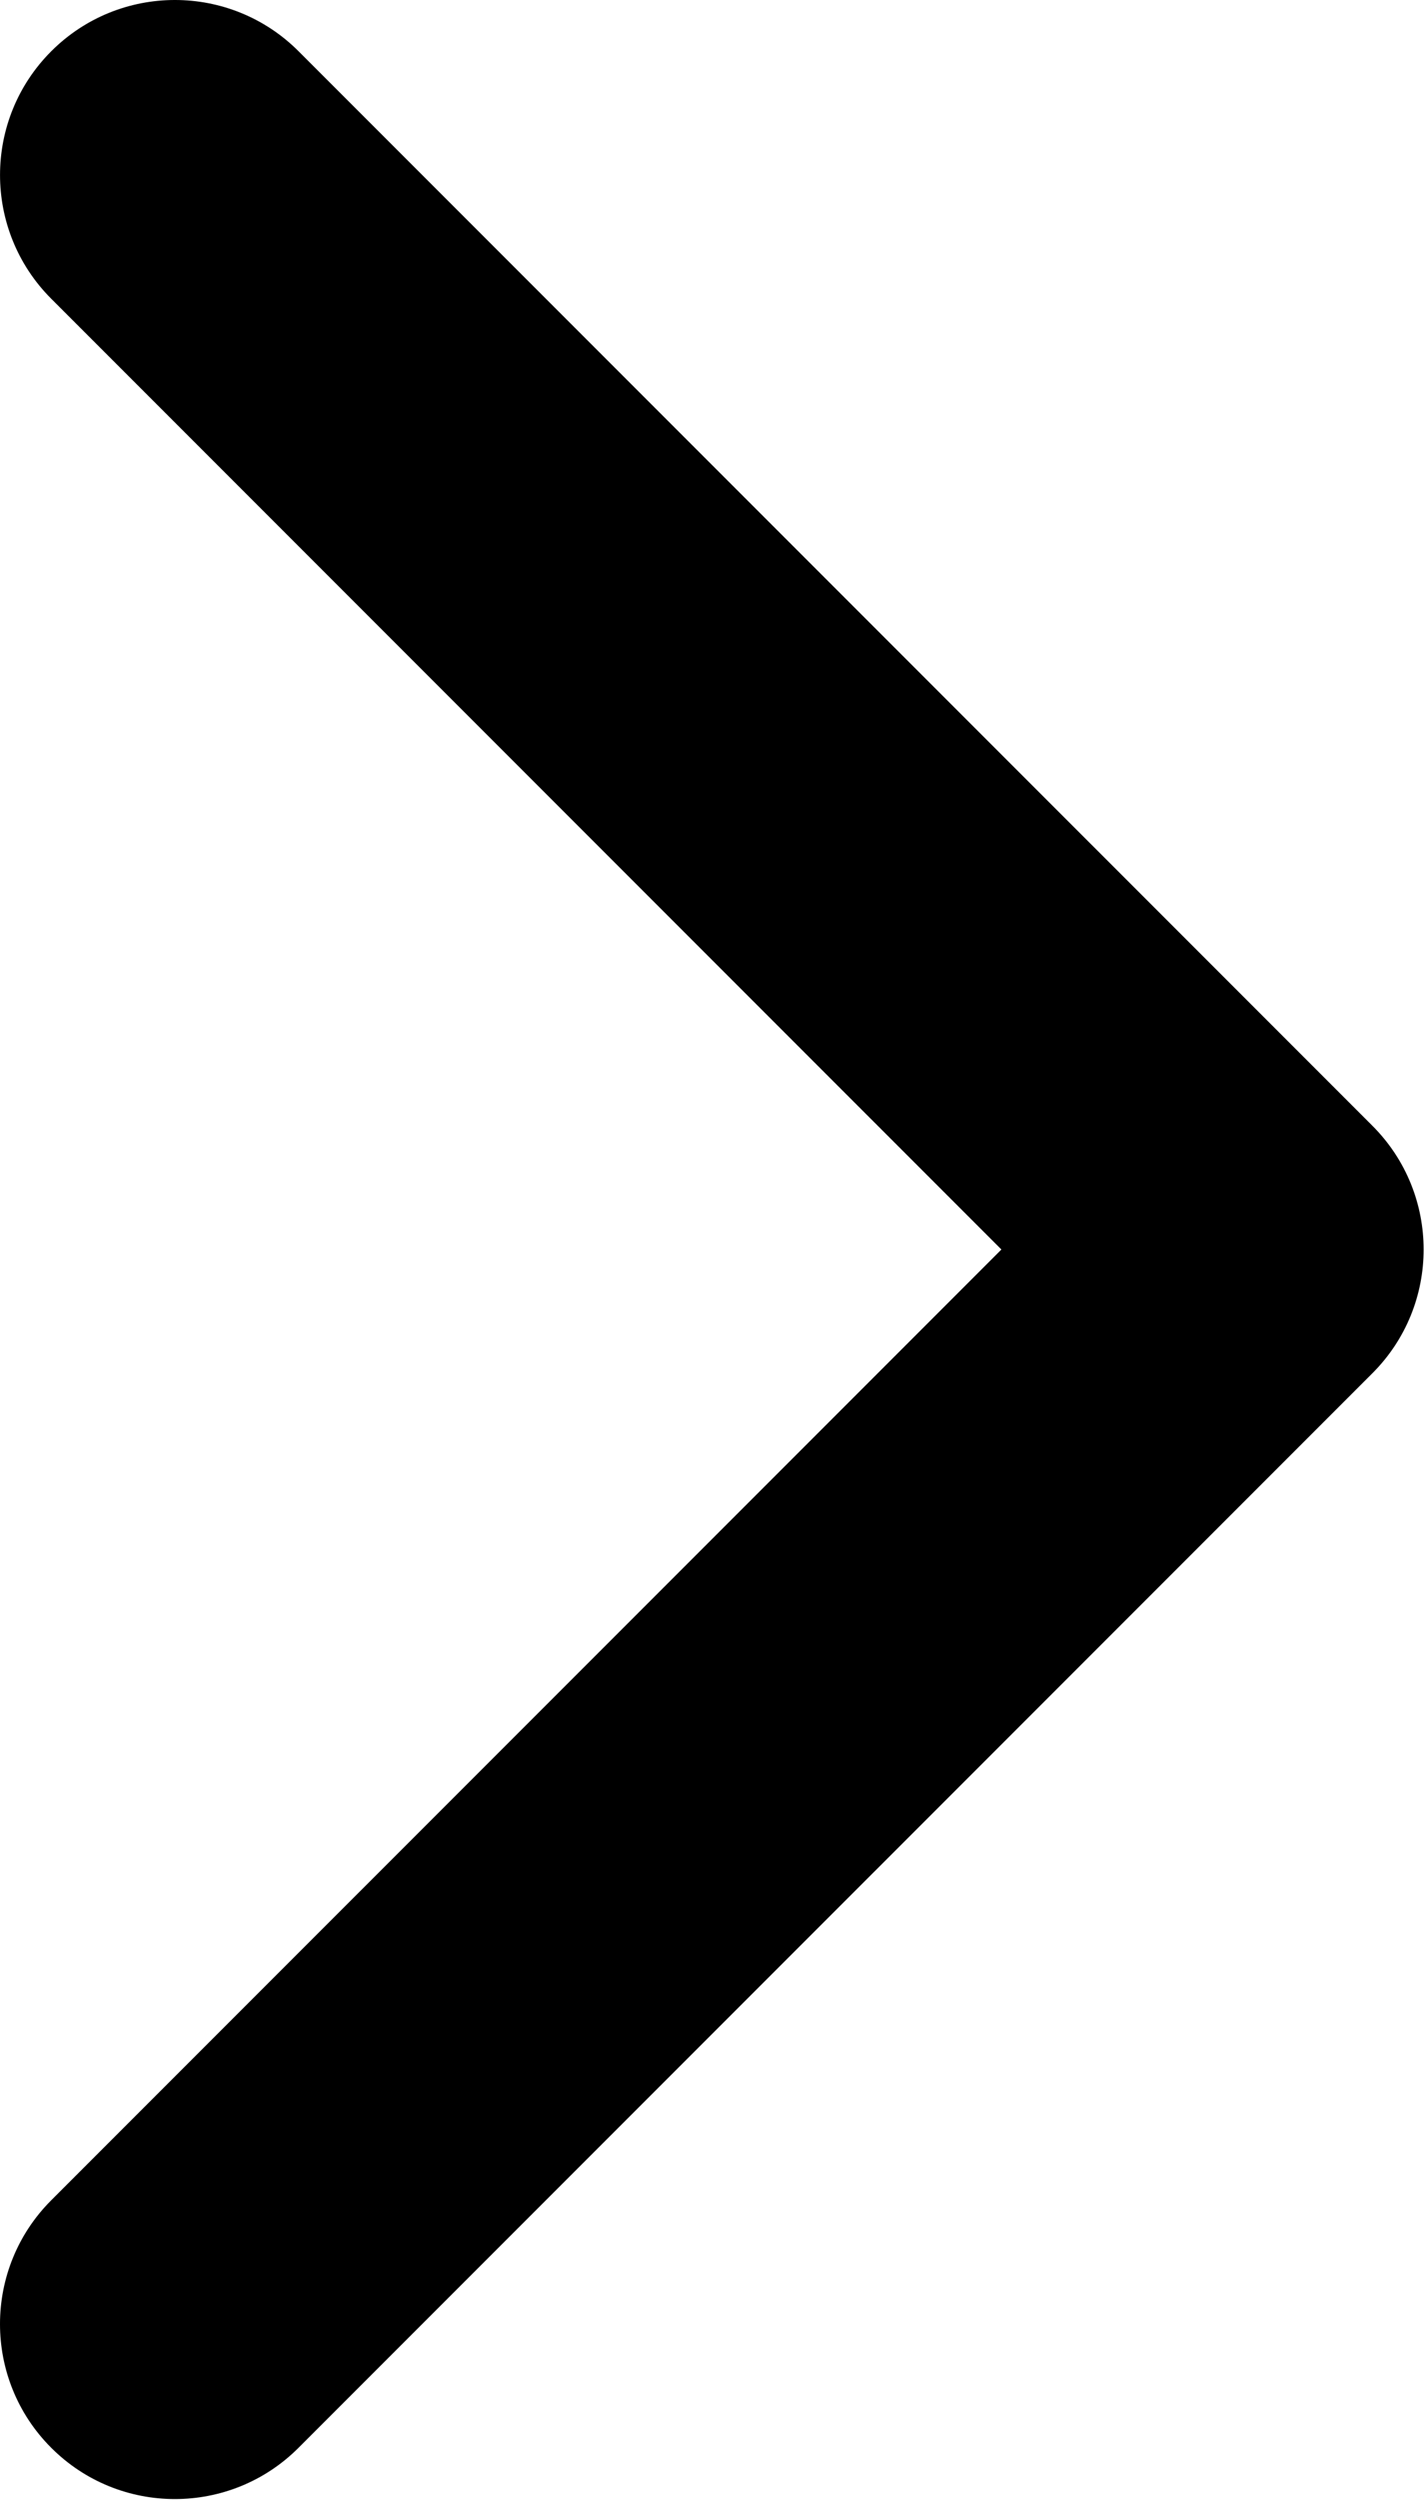 <svg viewBox="0 0 258 452" xmlns="http://www.w3.org/2000/svg" fill-rule="evenodd" clip-rule="evenodd" stroke-linejoin="round" stroke-miterlimit="1.414"><path d="M248.302 248.292L54.016 442.573c-12.36 12.365-32.397 12.365-44.75 0-12.354-12.354-12.354-32.391 0-44.744L181.18 225.92 9.271 54.017c-12.354-12.359-12.354-32.394 0-44.748 12.354-12.359 32.391-12.359 44.75 0l194.287 194.284c6.177 6.18 9.262 14.271 9.262 22.366 0 8.099-3.091 16.196-9.268 22.373z" fill-rule="nonzero"/></svg>
